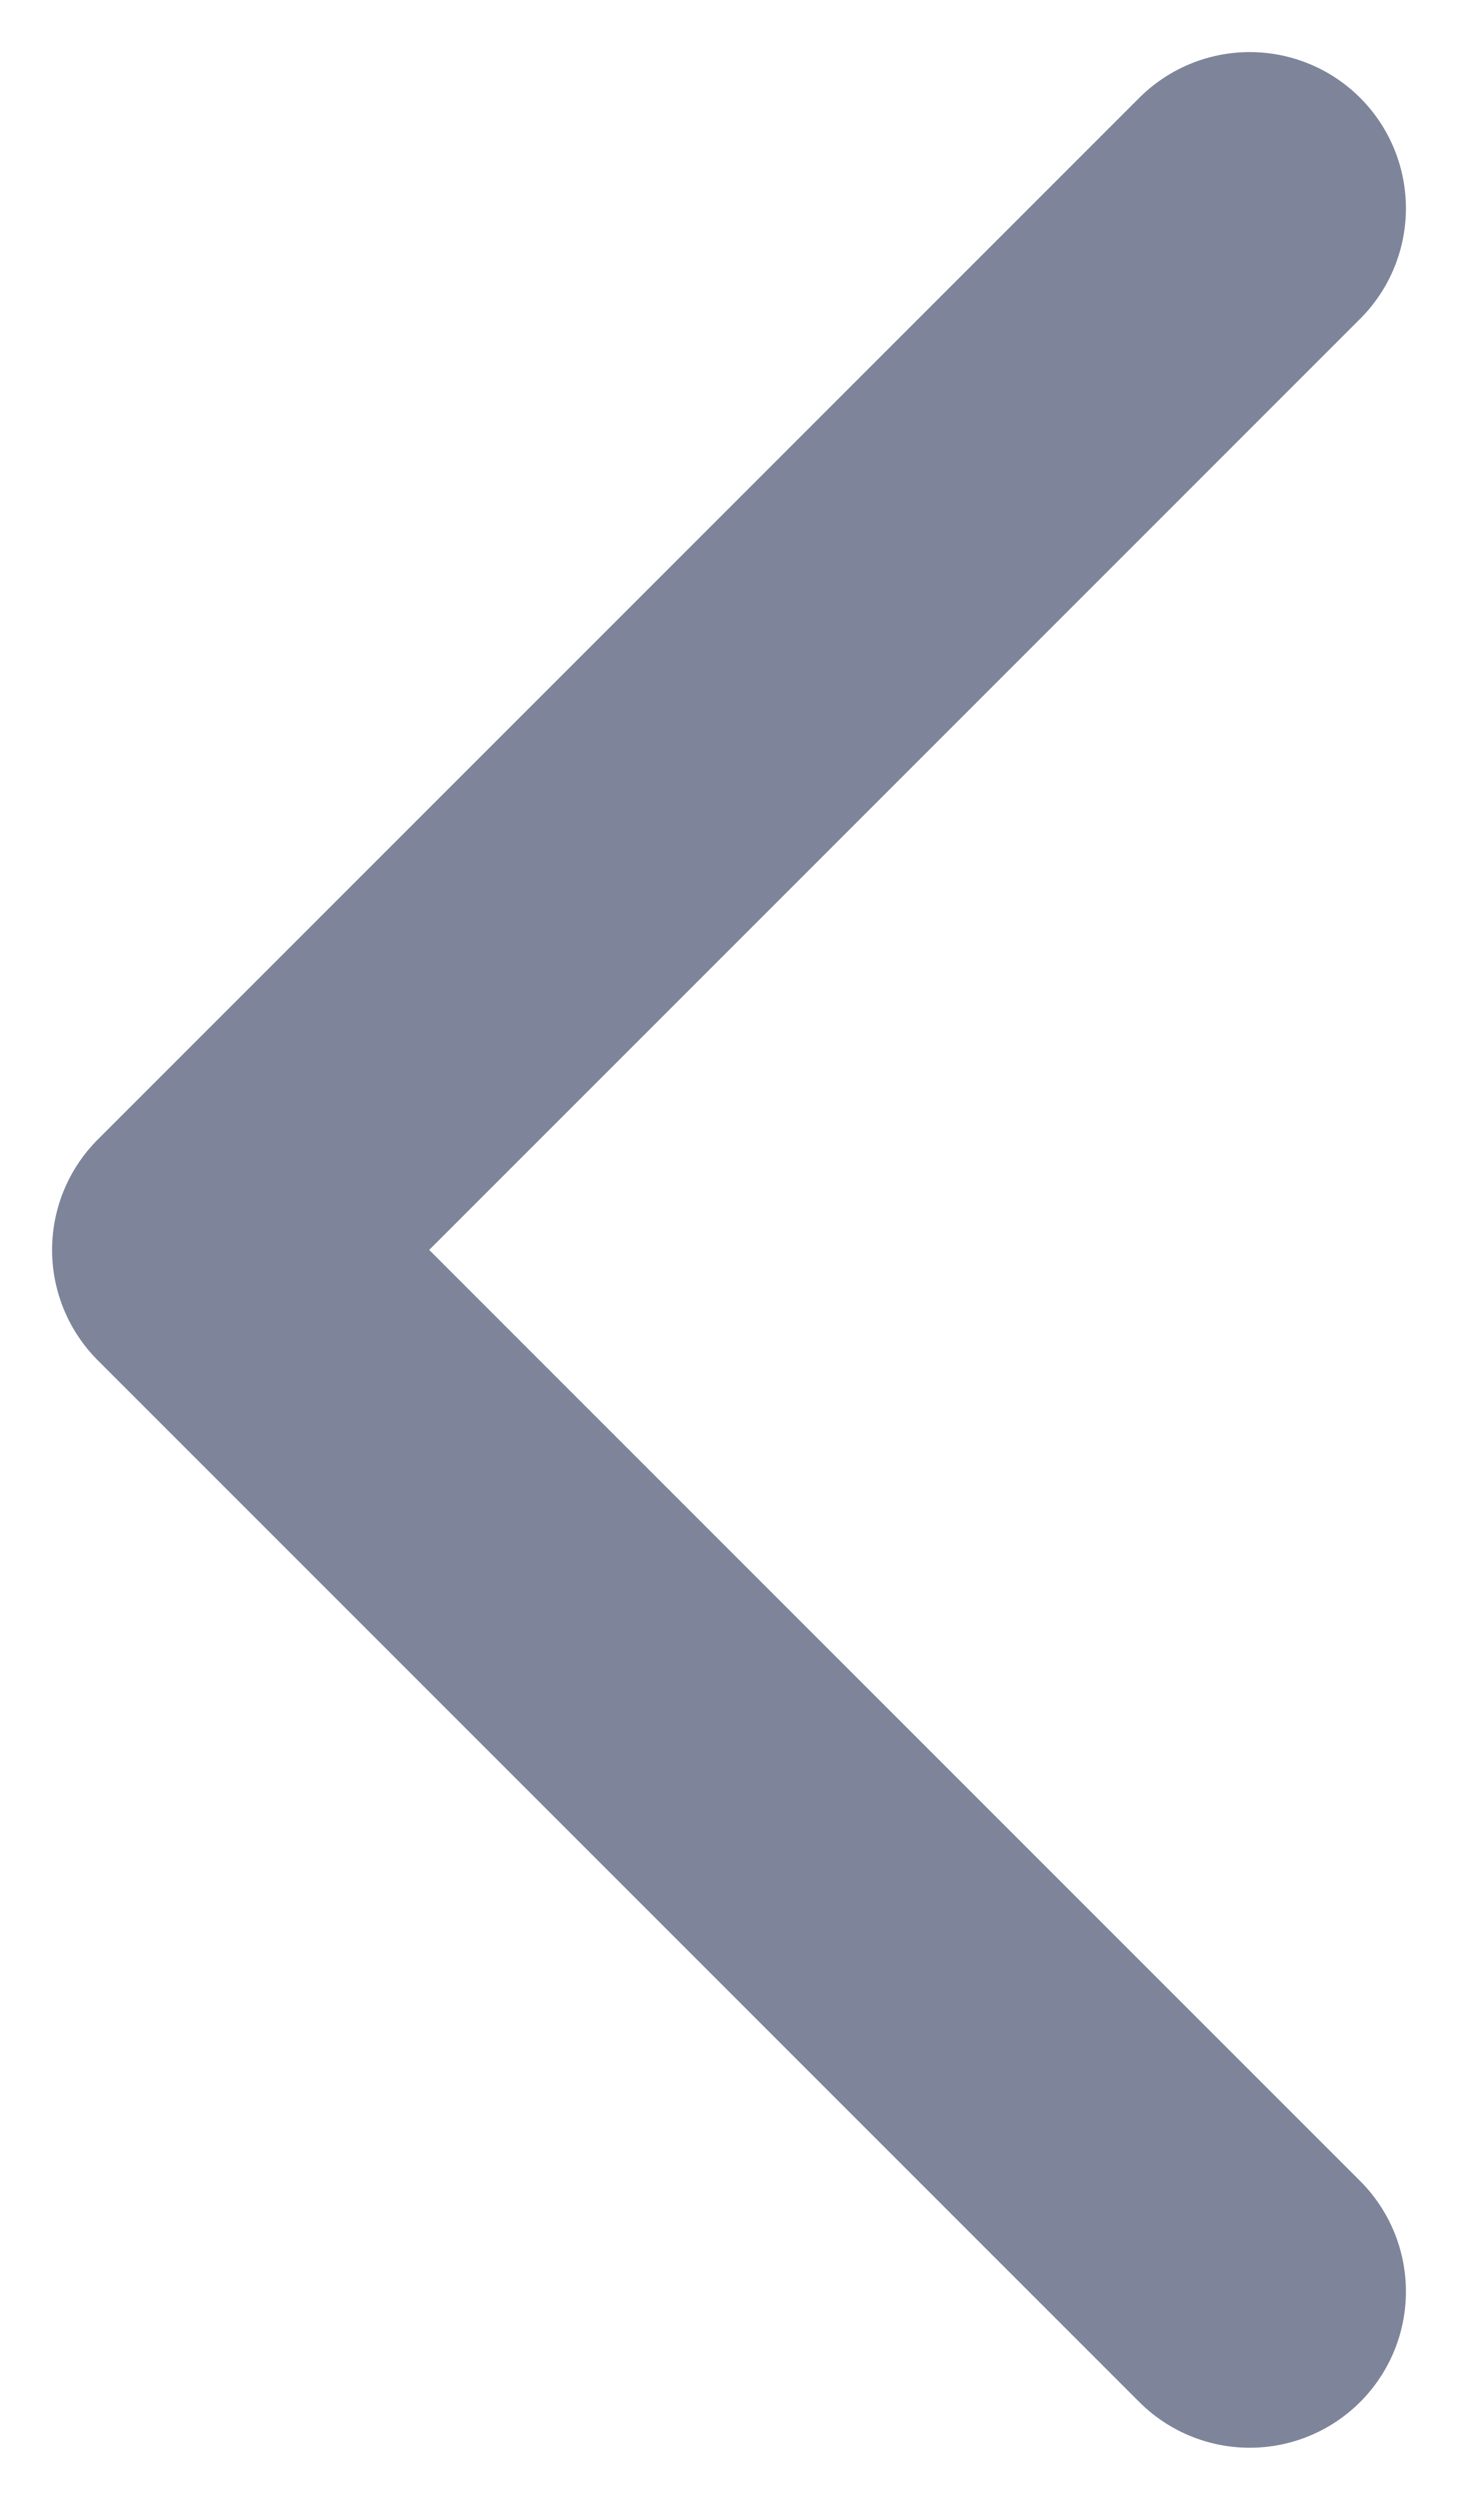 <svg width="7" height="12" viewBox="0 0 7 12" fill="none" xmlns="http://www.w3.org/2000/svg">
<path d="M6 1L1 6L6 11" stroke="#7E859B" stroke-width="1.5" stroke-linecap="round" stroke-linejoin="round"/>
</svg>
